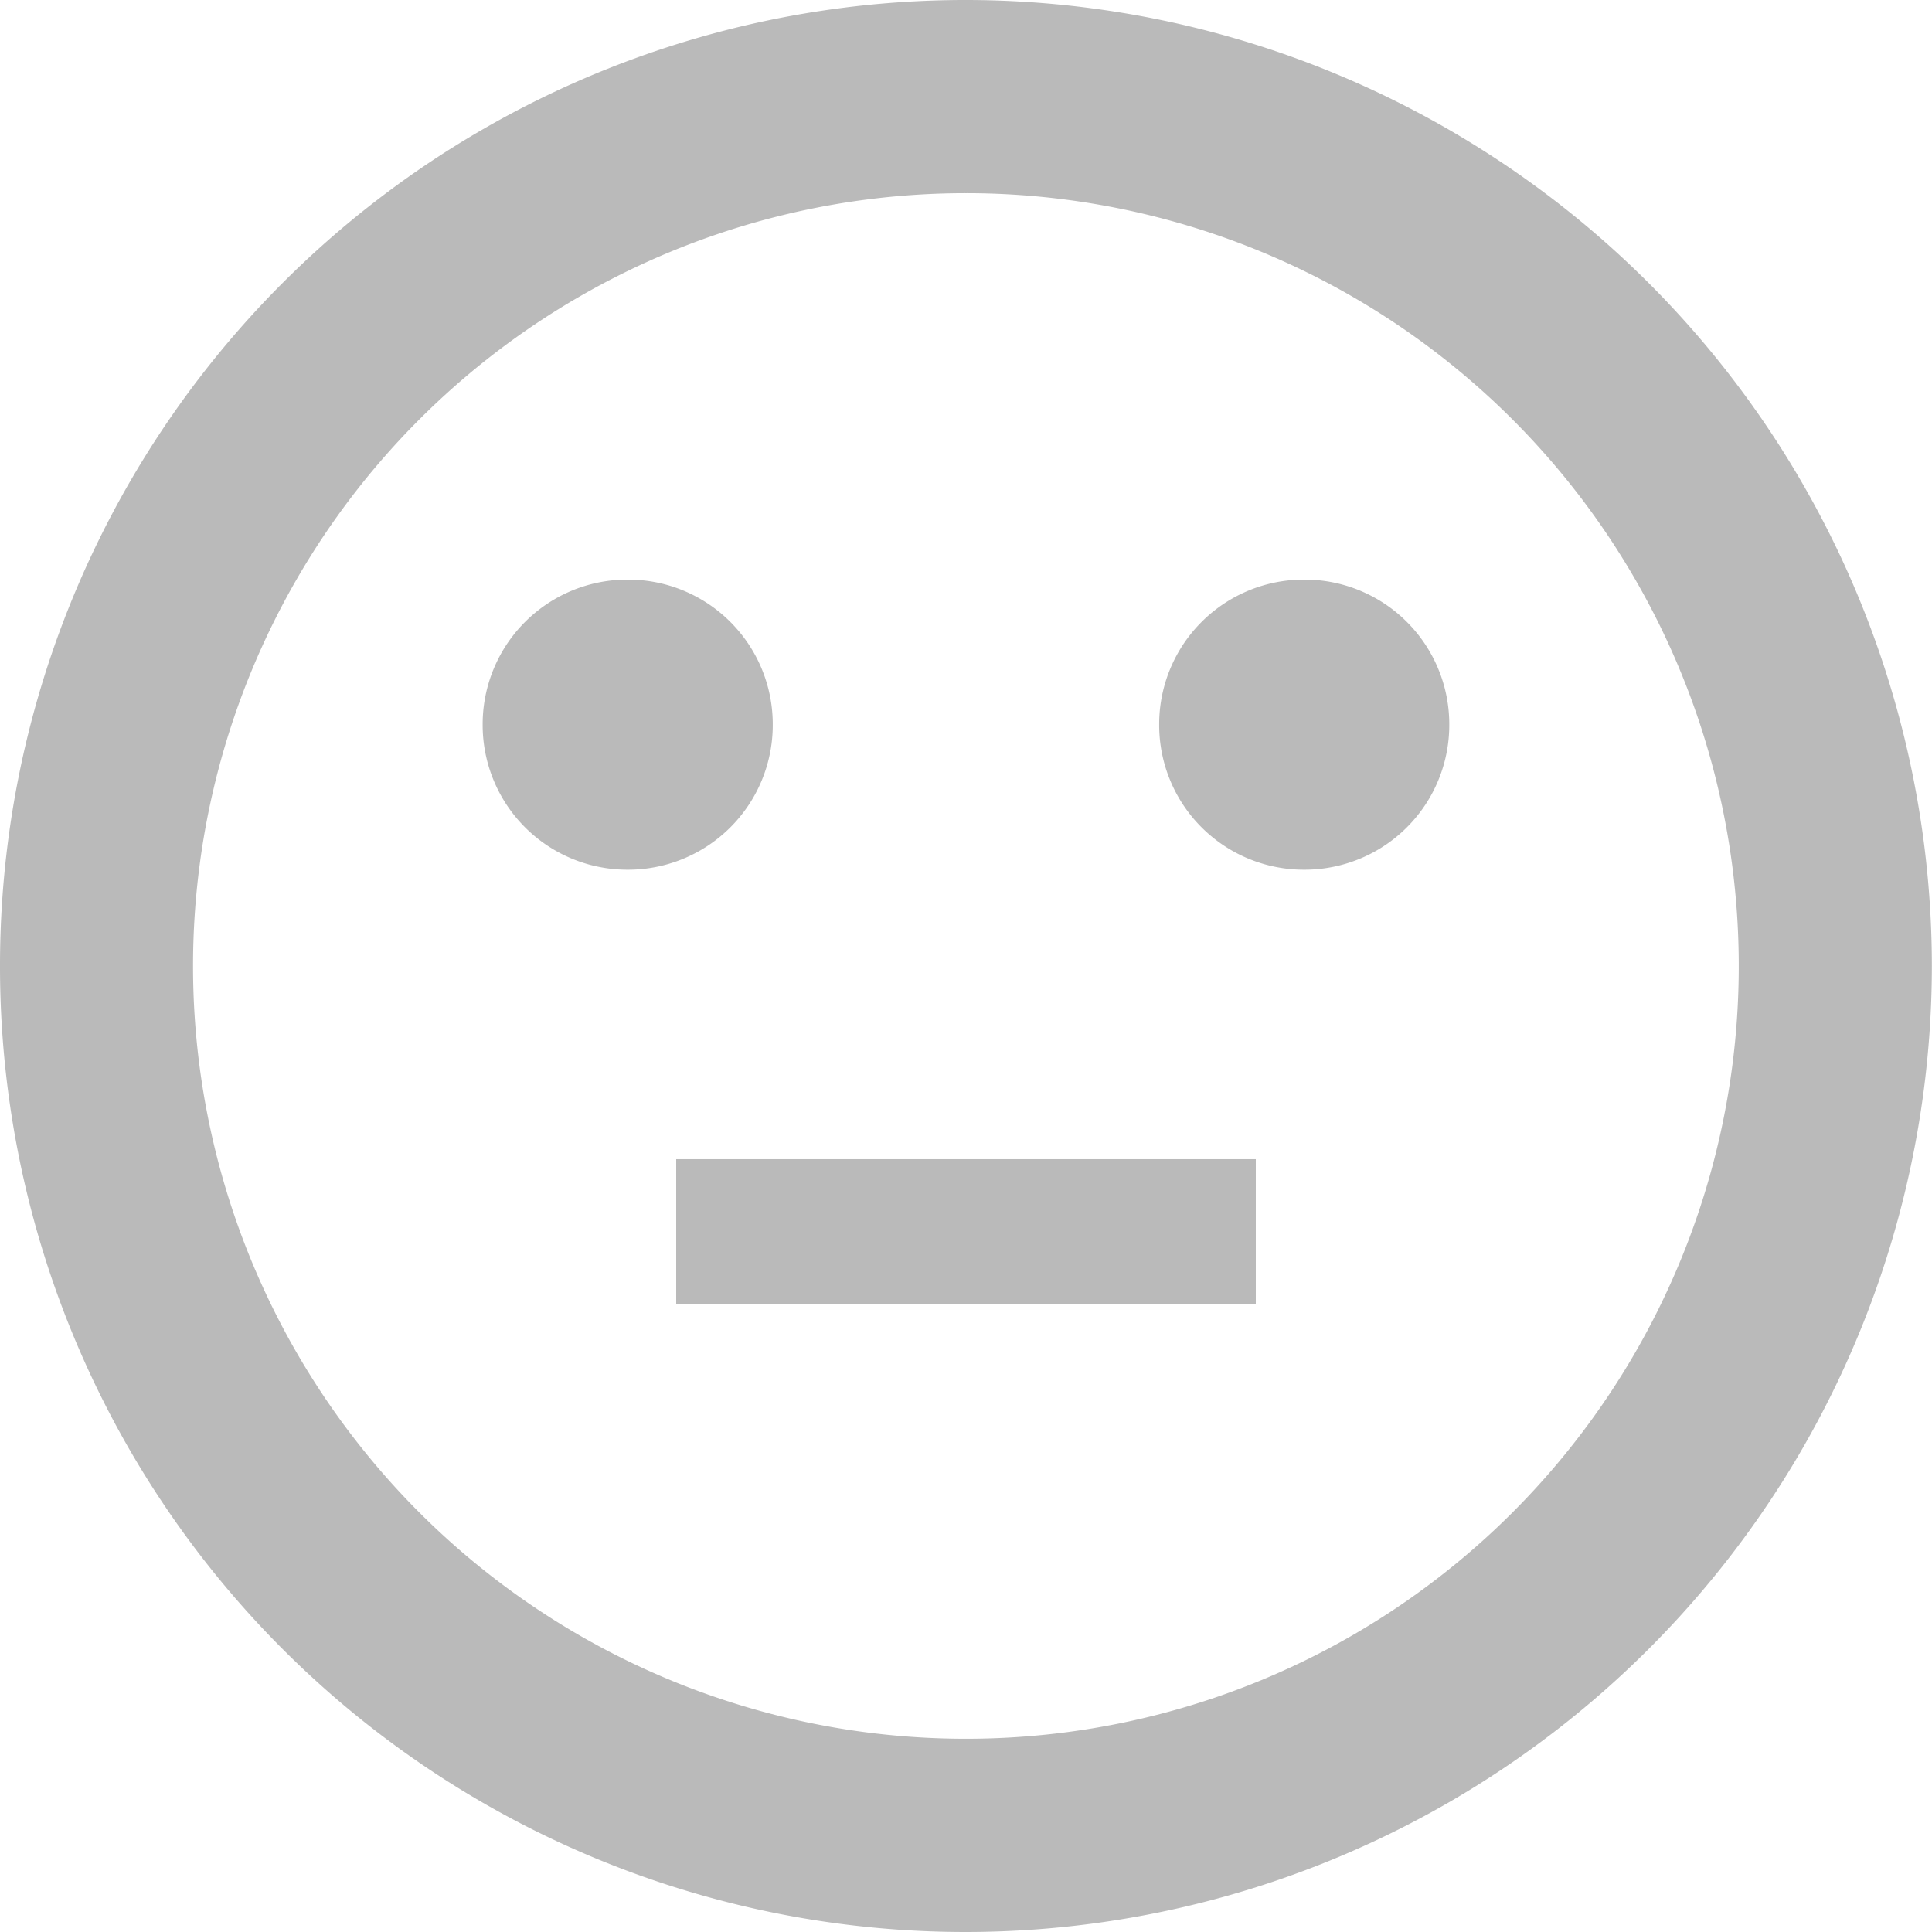 <svg xmlns="http://www.w3.org/2000/svg" width="30.634" height="30.634" viewBox="0 0 30.634 30.634">
  <g id="Group_132" data-name="Group 132" transform="translate(520)">
    <g id="Group_131" data-name="Group 131" transform="translate(-520)">
      <g id="Group_130" data-name="Group 130" transform="translate(0)">
        <path id="Path_149" data-name="Path 149" d="M-504.7,0A15.309,15.309,0,0,0-520,15.317a15.309,15.309,0,0,0,15.3,15.317,15.326,15.326,0,0,0,15.332-15.317A15.326,15.326,0,0,0-504.7,0Zm.015,27.57a12.25,12.25,0,0,1-12.254-12.254A12.25,12.25,0,0,1-504.683,3.063,12.25,12.25,0,0,1-492.43,15.317,12.25,12.25,0,0,1-504.683,27.57Z" transform="translate(520)" fill="#bababa"/>
        <rect id="Rectangle_101" data-name="Rectangle 101" width="9.19" height="2.298" transform="translate(10.722 18.38)" fill="#bababa"/>
        <path id="Path_150" data-name="Path 150" d="M-408.738,130.3a2.294,2.294,0,0,0-2.3-2.3,2.294,2.294,0,0,0-2.3,2.3,2.294,2.294,0,0,0,2.3,2.3A2.294,2.294,0,0,0-408.738,130.3Z" transform="translate(420.991 -118.81)" fill="#bababa"/>
        <path id="Path_151" data-name="Path 151" d="M-261.7,128a2.294,2.294,0,0,0-2.3,2.3,2.294,2.294,0,0,0,2.3,2.3,2.294,2.294,0,0,0,2.3-2.3A2.294,2.294,0,0,0-261.7,128Z" transform="translate(282.38 -118.81)" fill="#bababa"/>
      </g>
    </g>
  </g>
</svg>
